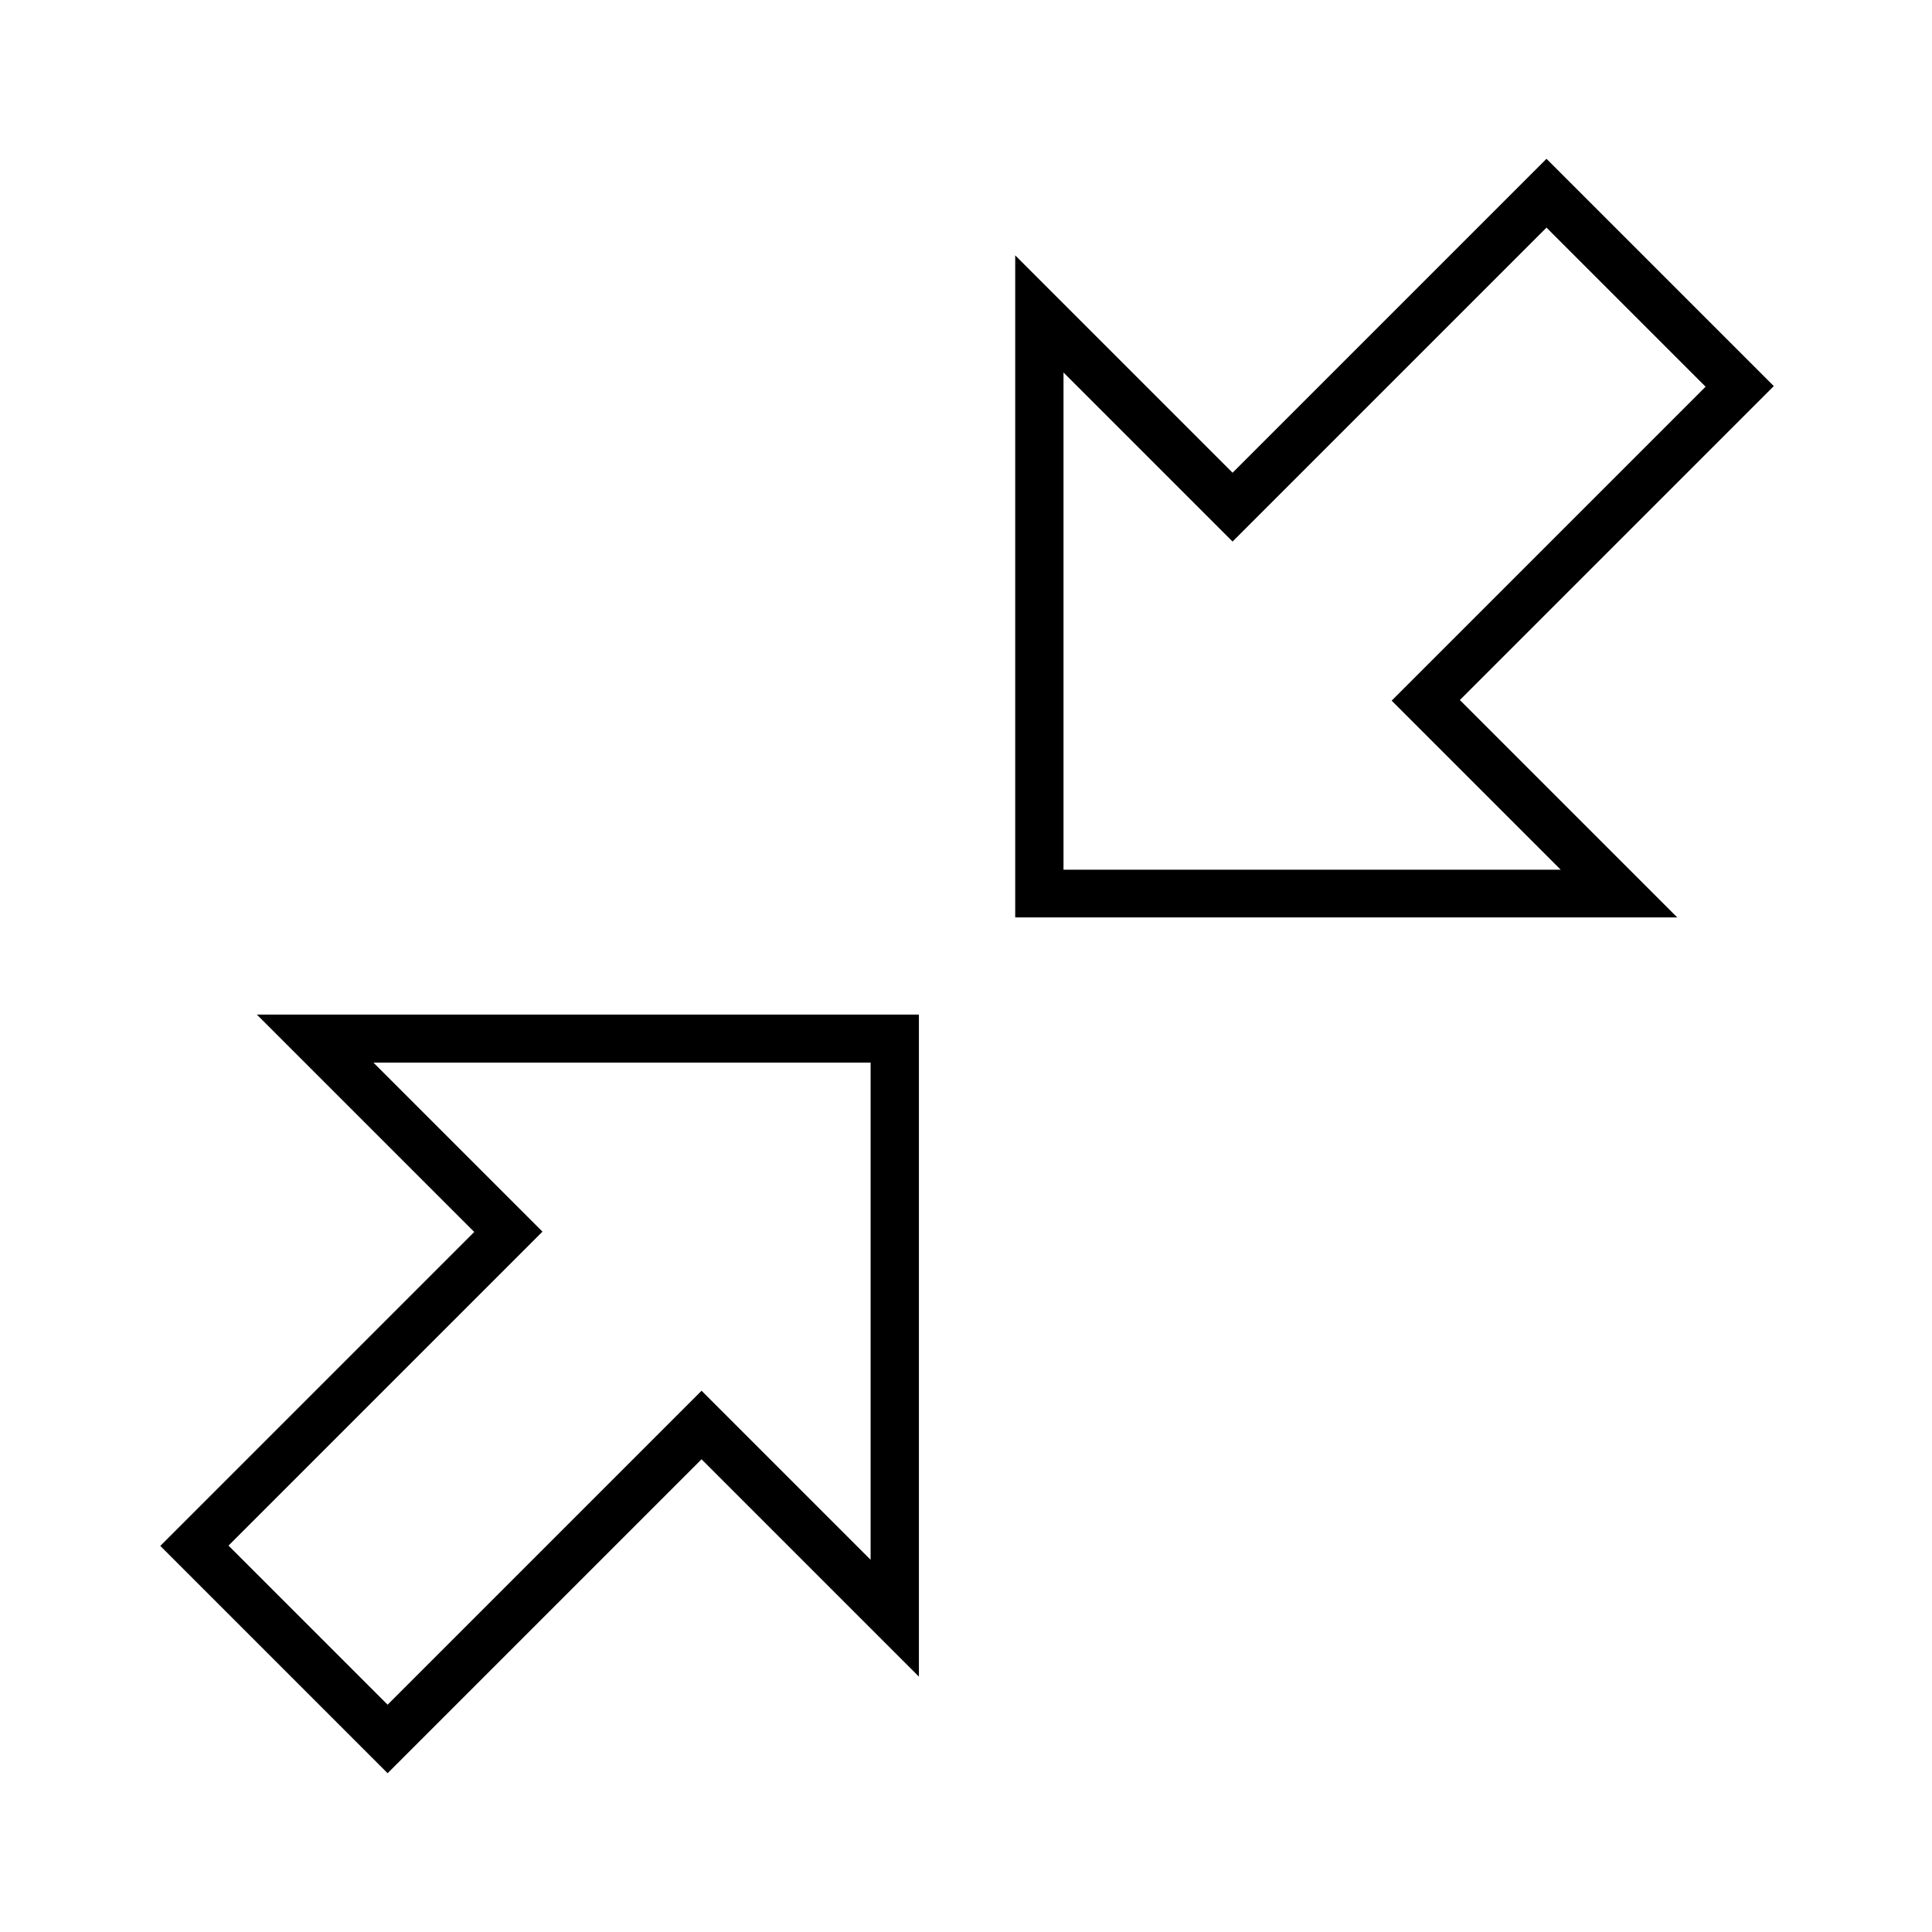 <svg xmlns="http://www.w3.org/2000/svg" viewBox="0 0 640 640"><!--! Font Awesome Pro 7.1.0 by @fontawesome - https://fontawesome.com License - https://fontawesome.com/license (Commercial License) Copyright 2025 Fonticons, Inc. --><path fill="currentColor" d="M518 58.3L512.3 52.6L506.6 58.3L408.3 156.6C362 110.3 338 86.3 336.3 84.6L336.3 303.9L555.6 303.9C553.9 302.2 529.9 278.2 483.6 231.9L581.9 133.6L587.6 127.9L581.9 122.2L517.9 58.2zM414 173.7L512.3 75.4L565 128.1L466.7 226.4L461 232.1L466.7 237.8L517 288.1L352.3 288.1L352.3 123.4L402.6 173.7L408.3 179.4L414 173.7zM122.7 581.7L128.4 587.4L134.1 581.7L232.4 483.4C278.7 529.7 302.7 553.7 304.4 555.4L304.4 336.1L85.1 336.1C86.8 337.8 110.8 361.8 157.1 408.1L58.8 506.4L53.1 512.1L58.8 517.8L122.8 581.8zM226.7 466.4L128.4 564.7L75.7 512L174 413.7L179.7 408L174 402.3L123.7 352L288.4 352L288.4 516.7L238.1 466.4L232.4 460.7L226.7 466.4z"/></svg>